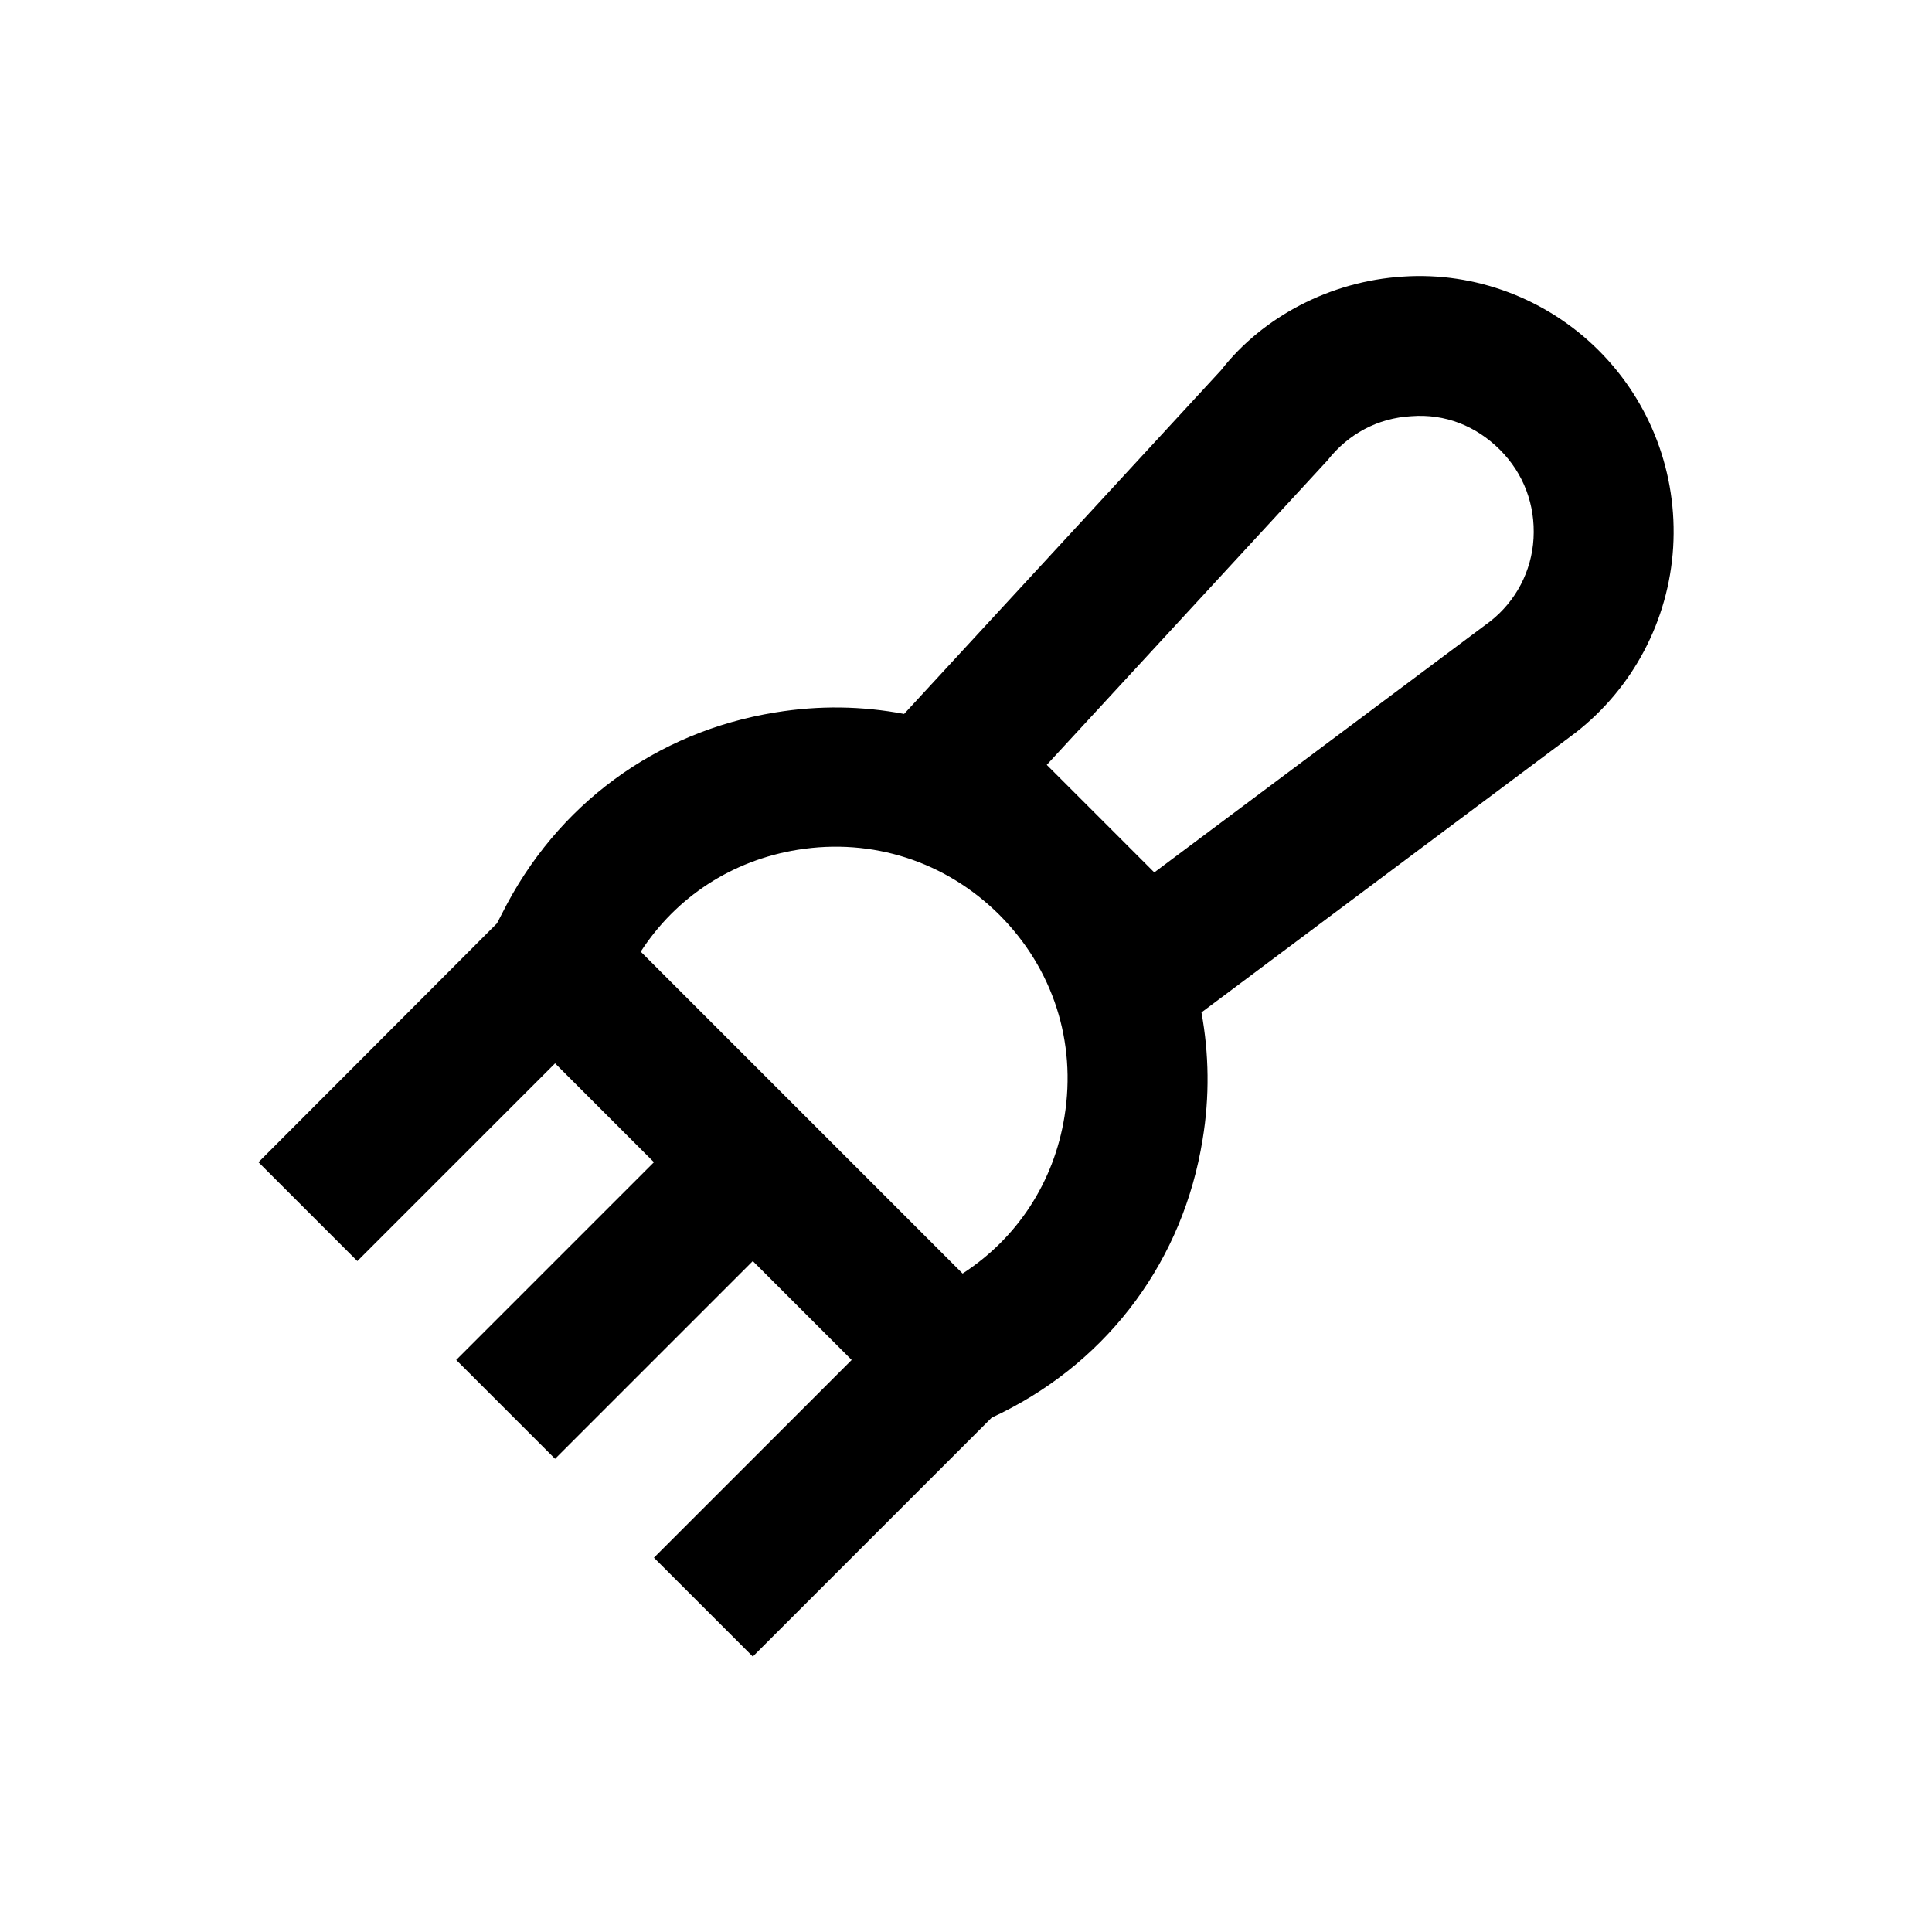 <?xml version="1.0" standalone="no"?><!DOCTYPE svg PUBLIC "-//W3C//DTD SVG 1.1//EN" "http://www.w3.org/Graphics/SVG/1.1/DTD/svg11.dtd"><svg t="1764588531537" class="icon" viewBox="0 0 1024 1024" version="1.1" xmlns="http://www.w3.org/2000/svg" p-id="27983" xmlns:xlink="http://www.w3.org/1999/xlink" width="200" height="200"><path d="M847.4 185.8C820 158.4 782 144 743.6 146.6c-38.6 2.4-74.4 21.4-96.4 49.6l-168 182.2c-22.2-4.2-45-4.6-68.2-0.8-63.4 10.2-116 49-144.8 106.4l-2.8 5.4L137 616l52.4 52.4 104.8-104.8 52.4 52.4-104.8 104.8 52.4 52.4 104.8-104.8 52.4 52.4-104.8 104.8 52.4 52.4 126.6-126.6 5.4-2.6c57.4-28.6 96.2-81.4 106.4-144.8 3.8-22.8 3.4-45.6-0.6-67.4l198.2-148.2c30.6-23.8 49.4-59.6 51.8-98.2 2.4-39.2-12-77-39.4-104.4z m-283.2 406c-5.6 34.8-25 64.4-54 83.2l-170.6-170.6c18.8-29 48.4-48.4 83.2-54 39.6-6.4 78.4 6.2 106.8 34.4 28.6 28.6 41 67.4 34.6 107zM790 329.2l-178.2 133.2-57-57 148.8-161.4c11-14 26.6-22.4 44.4-23.4 18-1.4 34.4 5.2 47 17.8 12.6 12.6 18.8 29.2 17.8 47-1 17.4-9.4 33.2-22.8 43.8z" p-id="27984"></path></svg>